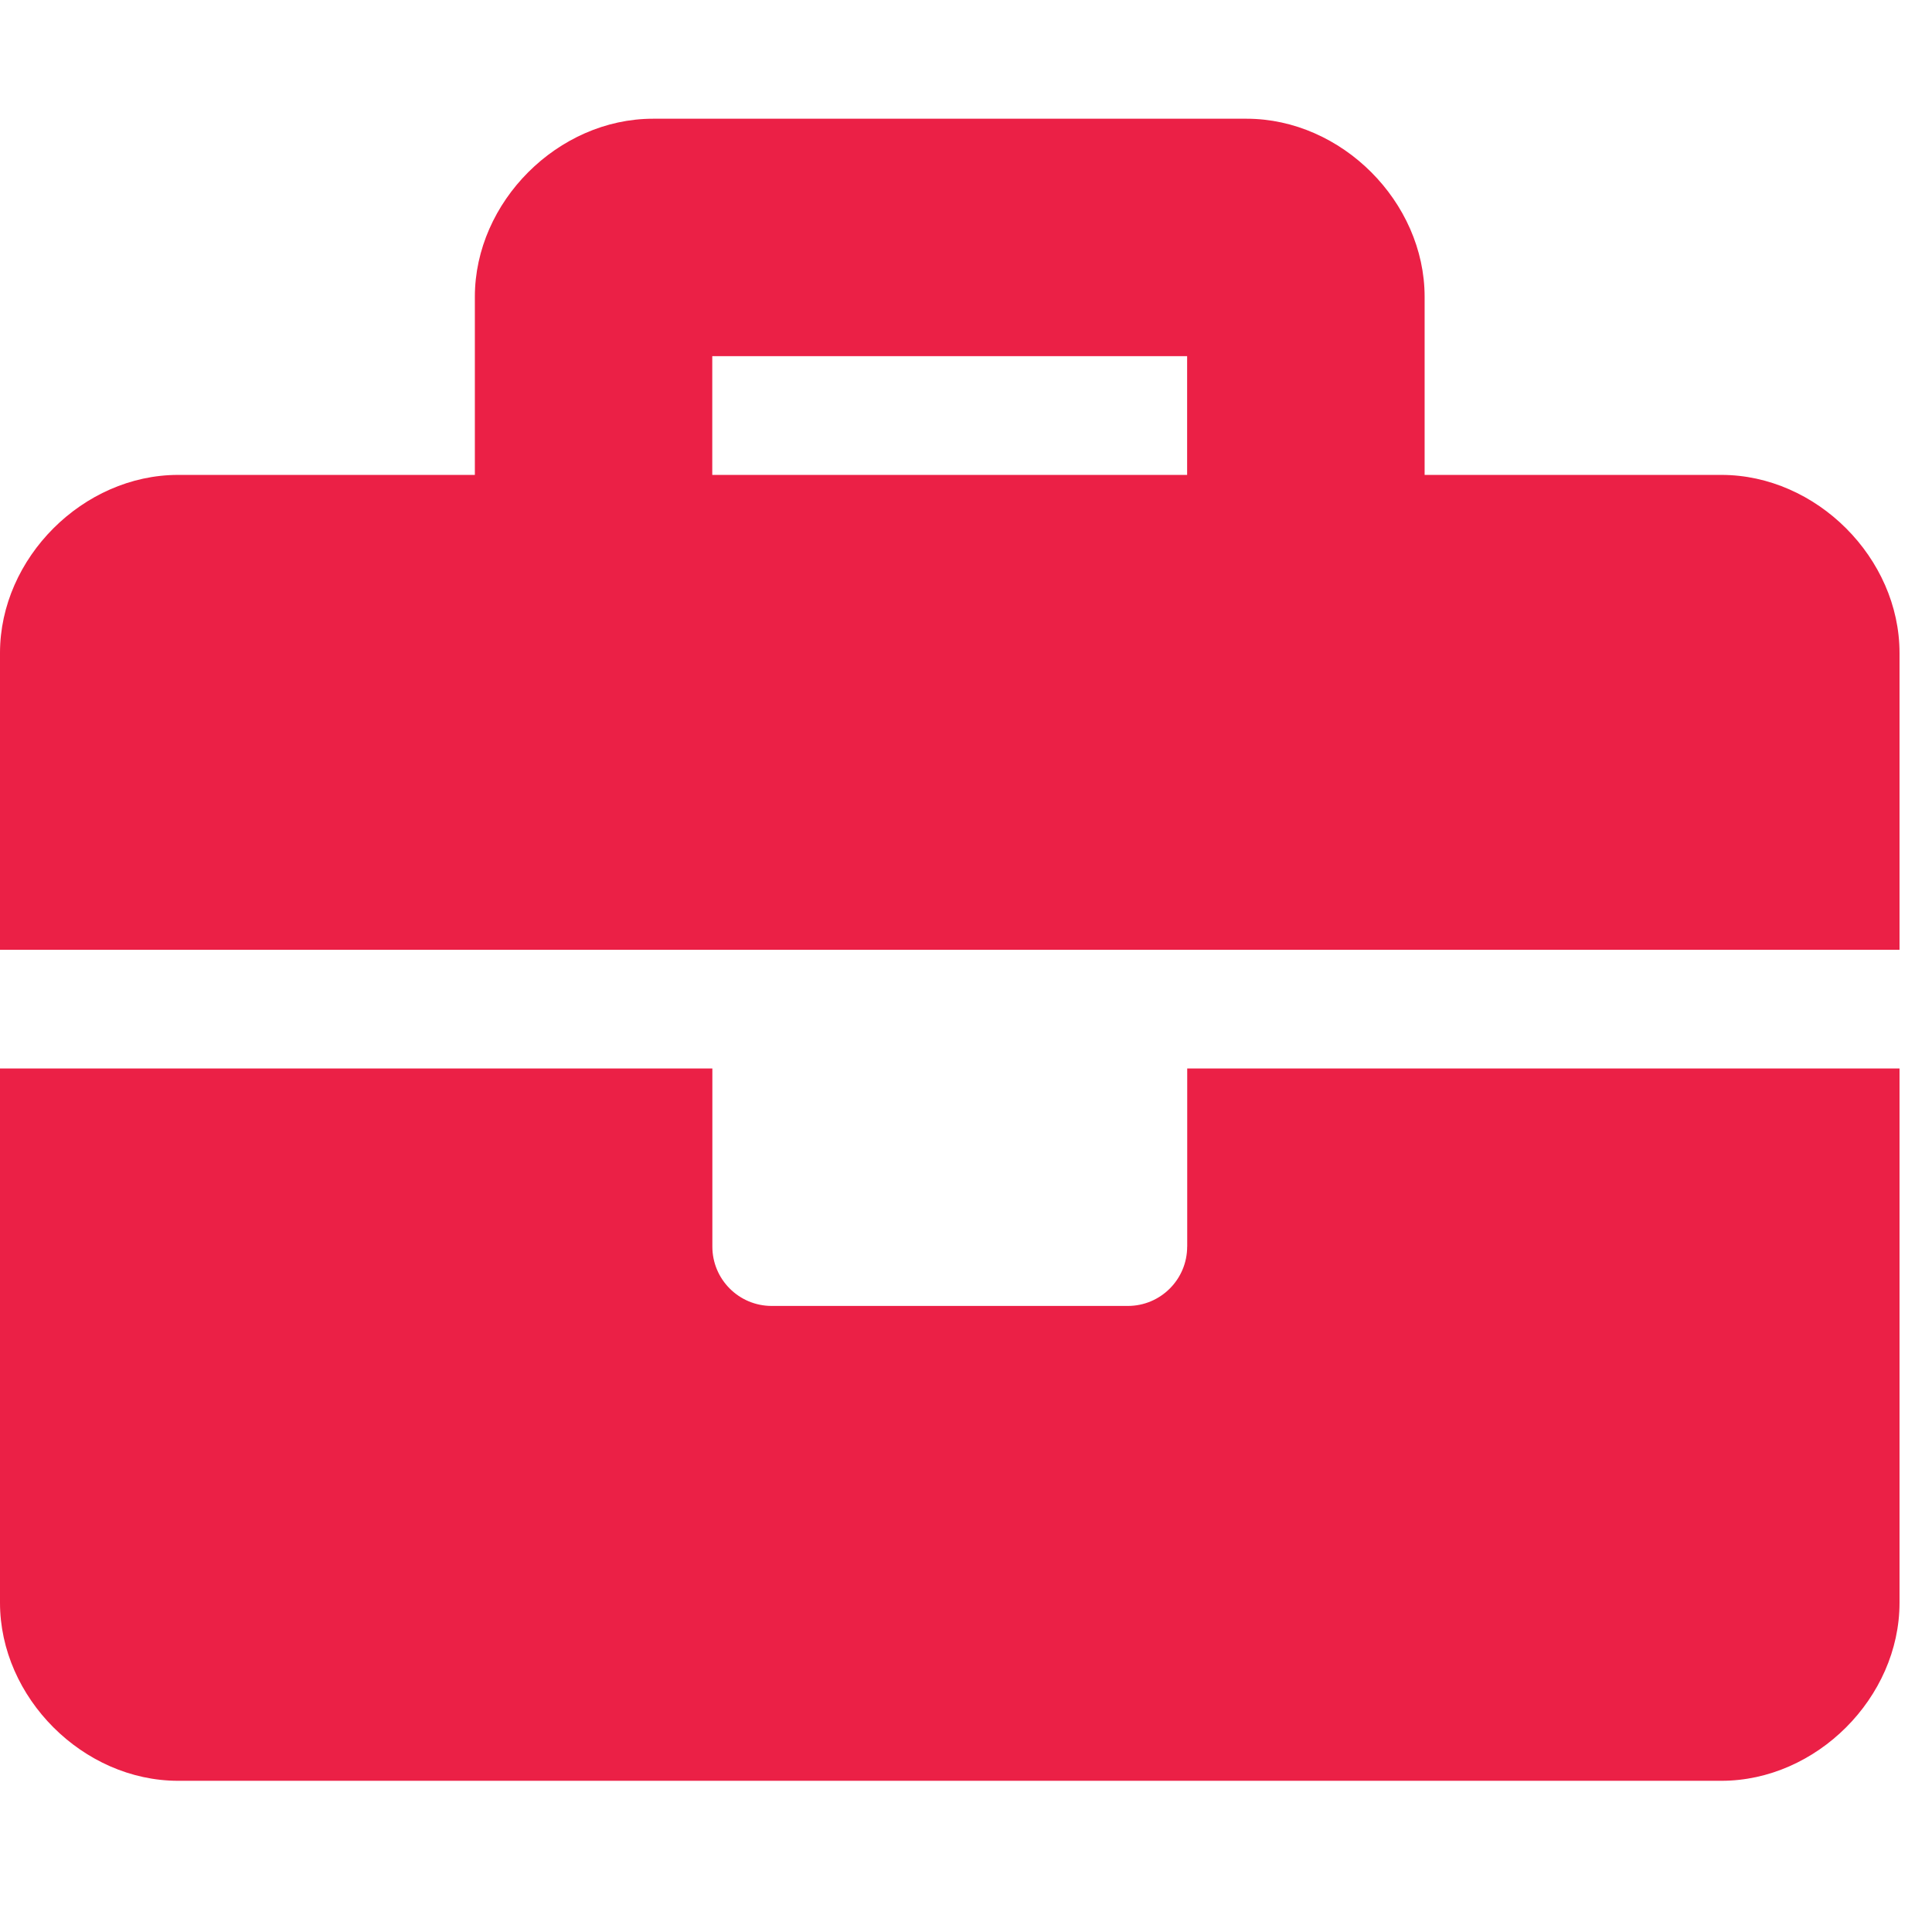 <svg xmlns="http://www.w3.org/2000/svg" width="42" height="42" fill="none" viewBox="0 0 42 42">
    <g clip-path="url(#clip0)">
        <path fill="#eb2046" d="M25.808 27.1c0 .712-.577 1.29-1.29 1.29h-7.742c-.713 0-1.29-.578-1.29-1.29v-3.872H0v11.614c0 2.064 1.807 3.871 3.871 3.871h33.551c2.065 0 3.872-1.807 3.872-3.871V23.228H25.809v3.871zm11.614-16.776H30.97V6.452c0-2.064-1.806-3.871-3.871-3.871H14.195c-2.065 0-3.872 1.807-3.872 3.871v3.872H3.871C1.807 10.324 0 12.13 0 14.194v6.453h41.294v-6.452c0-2.065-1.807-3.871-3.872-3.871zm-11.613 0H15.484V7.743h10.323v2.58z"/>
    </g>
    <defs>
        <clipPath id="clip0">
            <path fill="#fff" d="M0 0H41.294V41.294H0z"/>
        </clipPath>
    </defs>
</svg>
